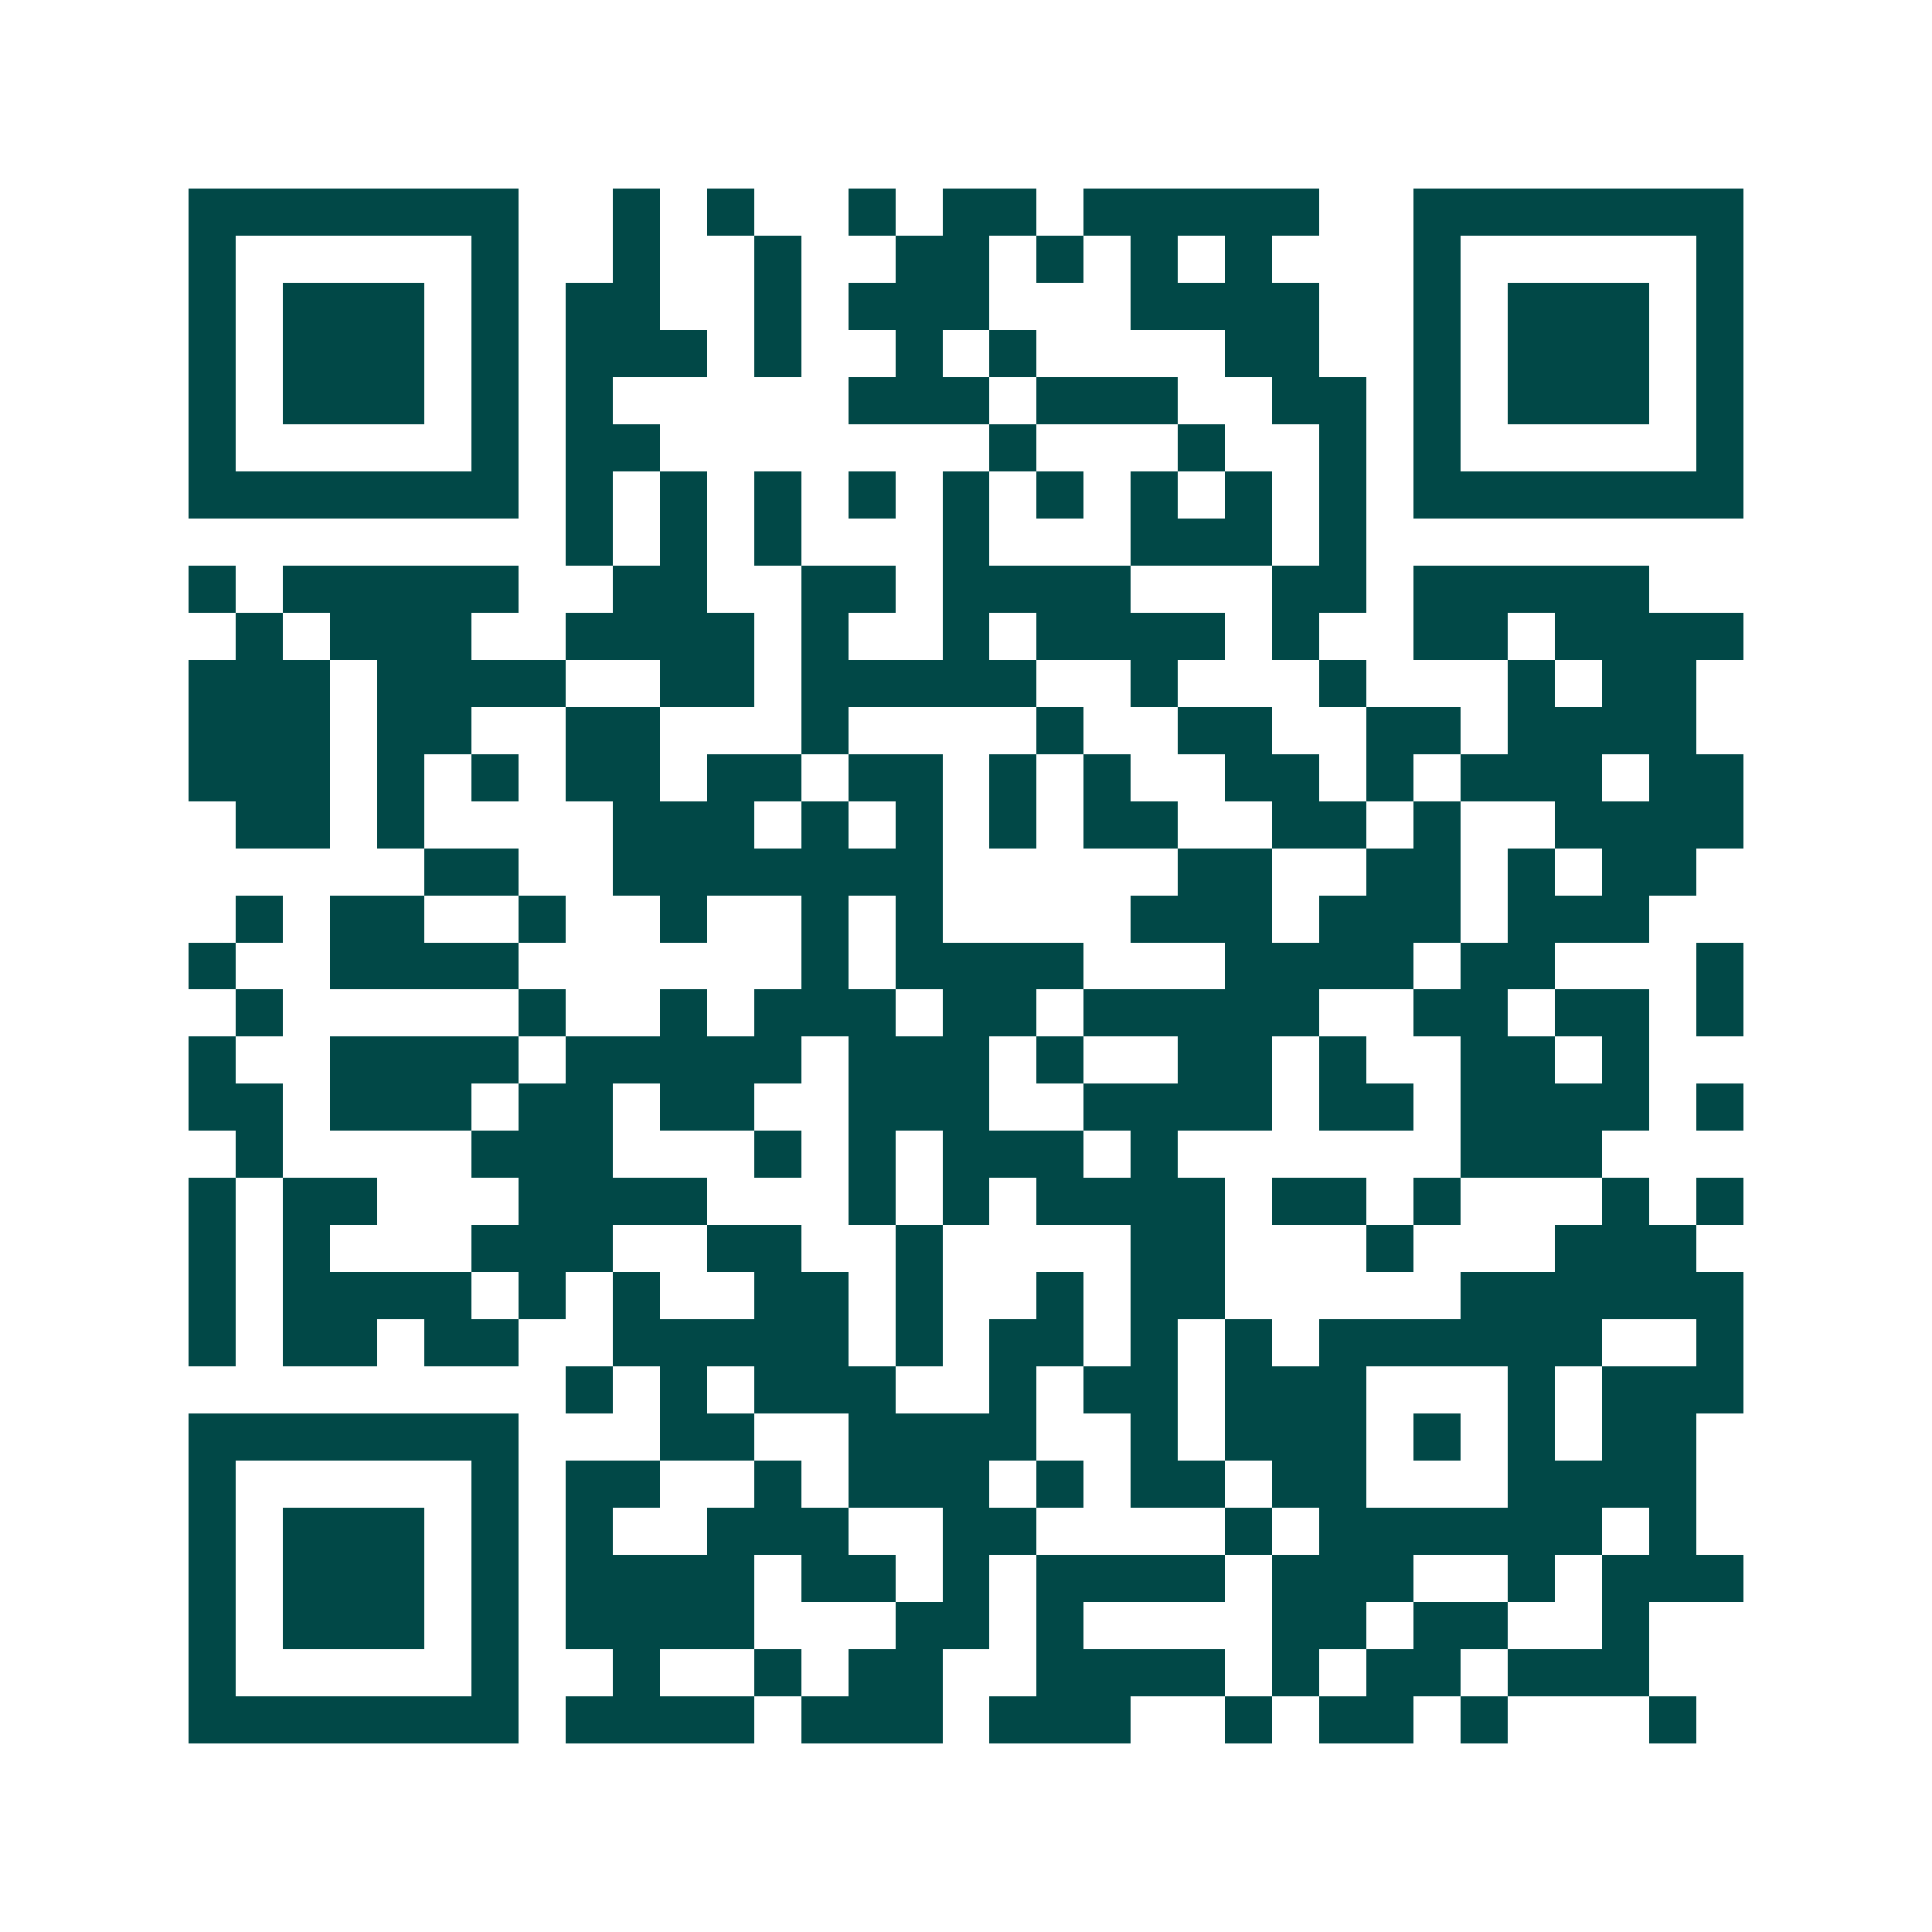 <svg xmlns="http://www.w3.org/2000/svg" width="200" height="200" viewBox="0 0 41 41" shape-rendering="crispEdges"><path fill="#ffffff" d="M0 0h41v41H0z"/><path stroke="#014847" d="M4 4.5h7m2 0h1m1 0h1m2 0h1m1 0h2m1 0h5m2 0h7M4 5.5h1m5 0h1m2 0h1m2 0h1m2 0h2m1 0h1m1 0h1m1 0h1m3 0h1m5 0h1M4 6.5h1m1 0h3m1 0h1m1 0h2m2 0h1m1 0h3m3 0h4m2 0h1m1 0h3m1 0h1M4 7.5h1m1 0h3m1 0h1m1 0h3m1 0h1m2 0h1m1 0h1m4 0h2m2 0h1m1 0h3m1 0h1M4 8.5h1m1 0h3m1 0h1m1 0h1m5 0h3m1 0h3m2 0h2m1 0h1m1 0h3m1 0h1M4 9.5h1m5 0h1m1 0h2m7 0h1m3 0h1m2 0h1m1 0h1m5 0h1M4 10.5h7m1 0h1m1 0h1m1 0h1m1 0h1m1 0h1m1 0h1m1 0h1m1 0h1m1 0h1m1 0h7M12 11.5h1m1 0h1m1 0h1m3 0h1m3 0h3m1 0h1M4 12.5h1m1 0h5m2 0h2m2 0h2m1 0h4m3 0h2m1 0h5M5 13.5h1m1 0h3m2 0h4m1 0h1m2 0h1m1 0h4m1 0h1m2 0h2m1 0h4M4 14.5h3m1 0h4m2 0h2m1 0h5m2 0h1m3 0h1m3 0h1m1 0h2M4 15.5h3m1 0h2m2 0h2m3 0h1m4 0h1m2 0h2m2 0h2m1 0h4M4 16.5h3m1 0h1m1 0h1m1 0h2m1 0h2m1 0h2m1 0h1m1 0h1m2 0h2m1 0h1m1 0h3m1 0h2M5 17.5h2m1 0h1m4 0h3m1 0h1m1 0h1m1 0h1m1 0h2m2 0h2m1 0h1m2 0h4M9 18.5h2m2 0h7m5 0h2m2 0h2m1 0h1m1 0h2M5 19.5h1m1 0h2m2 0h1m2 0h1m2 0h1m1 0h1m4 0h3m1 0h3m1 0h3M4 20.5h1m2 0h4m6 0h1m1 0h4m3 0h4m1 0h2m3 0h1M5 21.5h1m5 0h1m2 0h1m1 0h3m1 0h2m1 0h5m2 0h2m1 0h2m1 0h1M4 22.5h1m2 0h4m1 0h5m1 0h3m1 0h1m2 0h2m1 0h1m2 0h2m1 0h1M4 23.5h2m1 0h3m1 0h2m1 0h2m2 0h3m2 0h4m1 0h2m1 0h4m1 0h1M5 24.5h1m4 0h3m3 0h1m1 0h1m1 0h3m1 0h1m6 0h3M4 25.5h1m1 0h2m3 0h4m3 0h1m1 0h1m1 0h4m1 0h2m1 0h1m3 0h1m1 0h1M4 26.5h1m1 0h1m3 0h3m2 0h2m2 0h1m4 0h2m3 0h1m3 0h3M4 27.5h1m1 0h4m1 0h1m1 0h1m2 0h2m1 0h1m2 0h1m1 0h2m5 0h6M4 28.5h1m1 0h2m1 0h2m2 0h5m1 0h1m1 0h2m1 0h1m1 0h1m1 0h6m2 0h1M12 29.5h1m1 0h1m1 0h3m2 0h1m1 0h2m1 0h3m3 0h1m1 0h3M4 30.5h7m3 0h2m2 0h4m2 0h1m1 0h3m1 0h1m1 0h1m1 0h2M4 31.5h1m5 0h1m1 0h2m2 0h1m1 0h3m1 0h1m1 0h2m1 0h2m3 0h4M4 32.5h1m1 0h3m1 0h1m1 0h1m2 0h3m2 0h2m4 0h1m1 0h6m1 0h1M4 33.5h1m1 0h3m1 0h1m1 0h4m1 0h2m1 0h1m1 0h4m1 0h3m2 0h1m1 0h3M4 34.5h1m1 0h3m1 0h1m1 0h4m3 0h2m1 0h1m4 0h2m1 0h2m2 0h1M4 35.5h1m5 0h1m2 0h1m2 0h1m1 0h2m2 0h4m1 0h1m1 0h2m1 0h3M4 36.5h7m1 0h4m1 0h3m1 0h3m2 0h1m1 0h2m1 0h1m3 0h1"/></svg>
